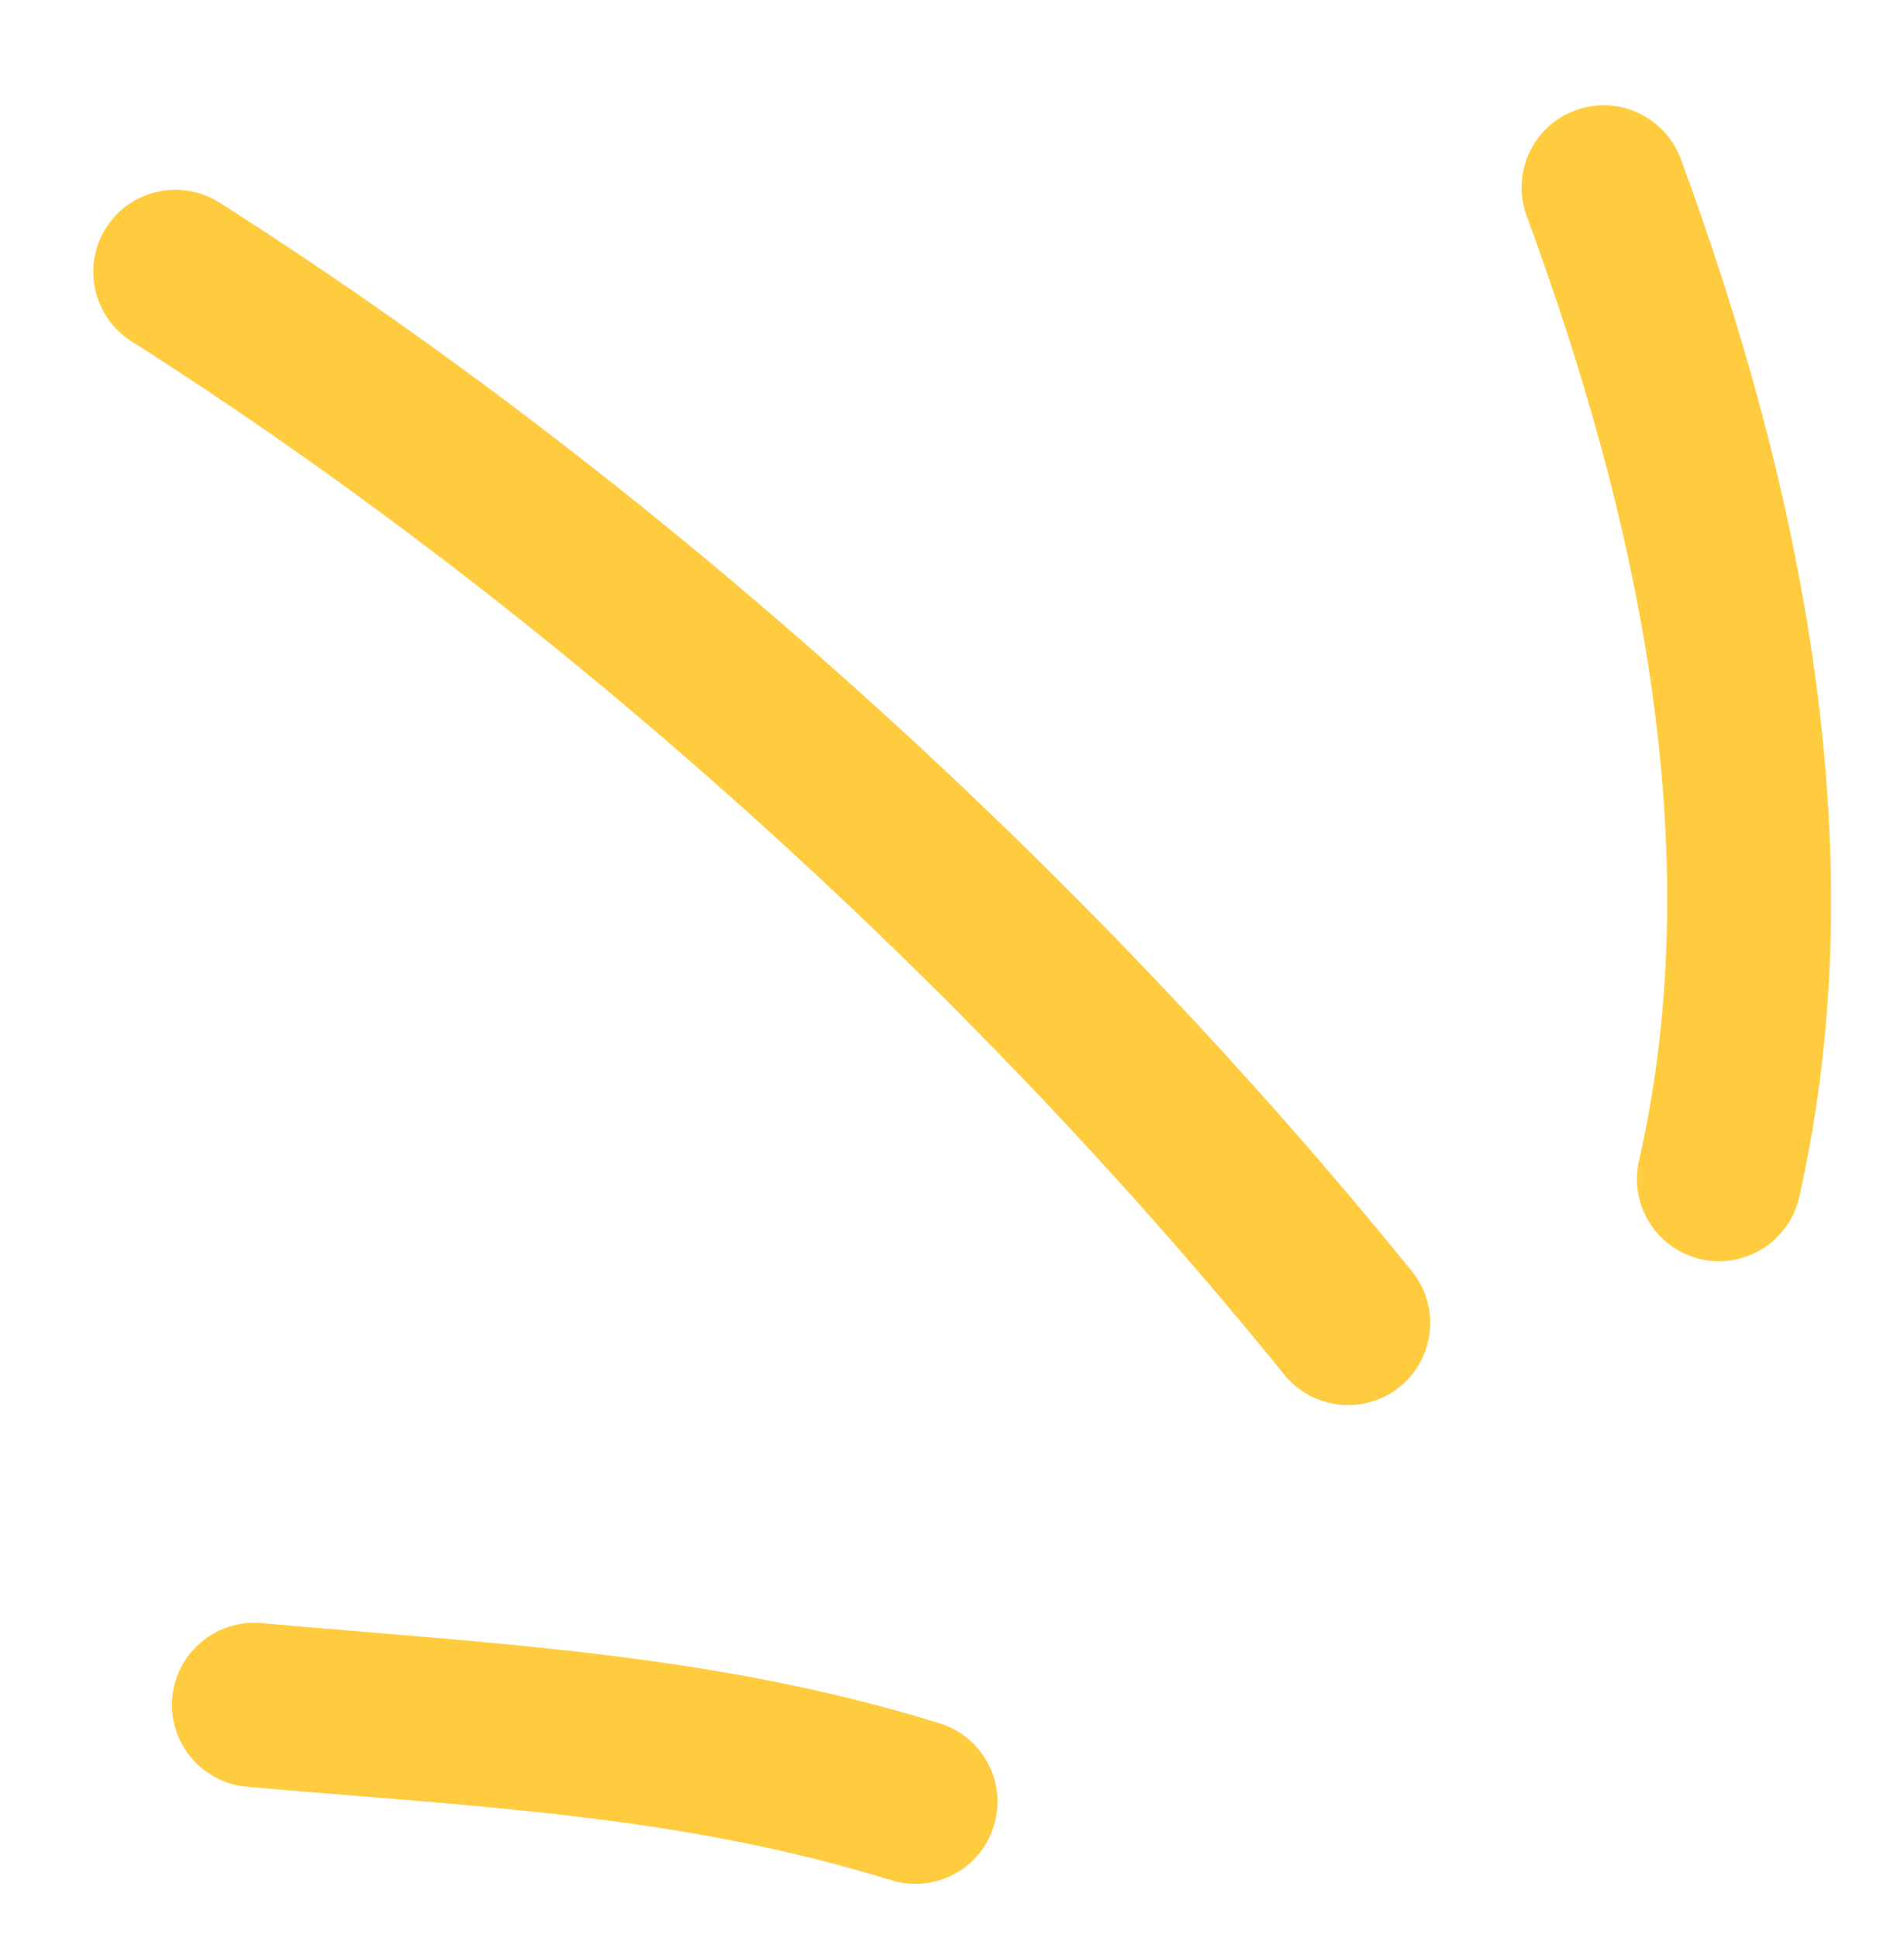 <?xml version="1.0" encoding="UTF-8"?> <svg xmlns="http://www.w3.org/2000/svg" width="57" height="58" viewBox="0 0 57 58" fill="none"><path fill-rule="evenodd" clip-rule="evenodd" d="M28.129 51.577C21.375 49.481 14.768 49.197 7.827 48.579C6.471 48.459 5.279 49.458 5.157 50.809C5.035 52.161 6.039 53.356 7.394 53.477C13.976 54.063 20.259 54.283 26.674 56.273C27.971 56.675 29.353 55.949 29.751 54.653C30.157 53.358 29.426 51.979 28.129 51.577Z" fill="#FFCC40"></path><path fill-rule="evenodd" clip-rule="evenodd" d="M42.269 38.049C32.499 25.987 19.697 14.407 6.569 6.063C5.422 5.335 3.9 5.674 3.175 6.819C2.449 7.964 2.785 9.485 3.932 10.213C16.625 18.281 29.007 29.48 38.447 41.143C39.304 42.198 40.854 42.36 41.906 41.506C42.959 40.652 43.125 39.103 42.269 38.049Z" fill="#FFCC40"></path><path fill-rule="evenodd" clip-rule="evenodd" d="M53.861 35.835C56.213 25.478 53.913 14.521 50.319 4.76C49.845 3.487 48.431 2.834 47.163 3.302C45.887 3.771 45.236 5.186 45.702 6.459C48.979 15.348 51.207 25.313 49.067 34.746C48.766 36.069 49.598 37.388 50.919 37.687C52.239 37.988 53.56 37.157 53.861 35.835Z" fill="#FFCC40"></path></svg> 